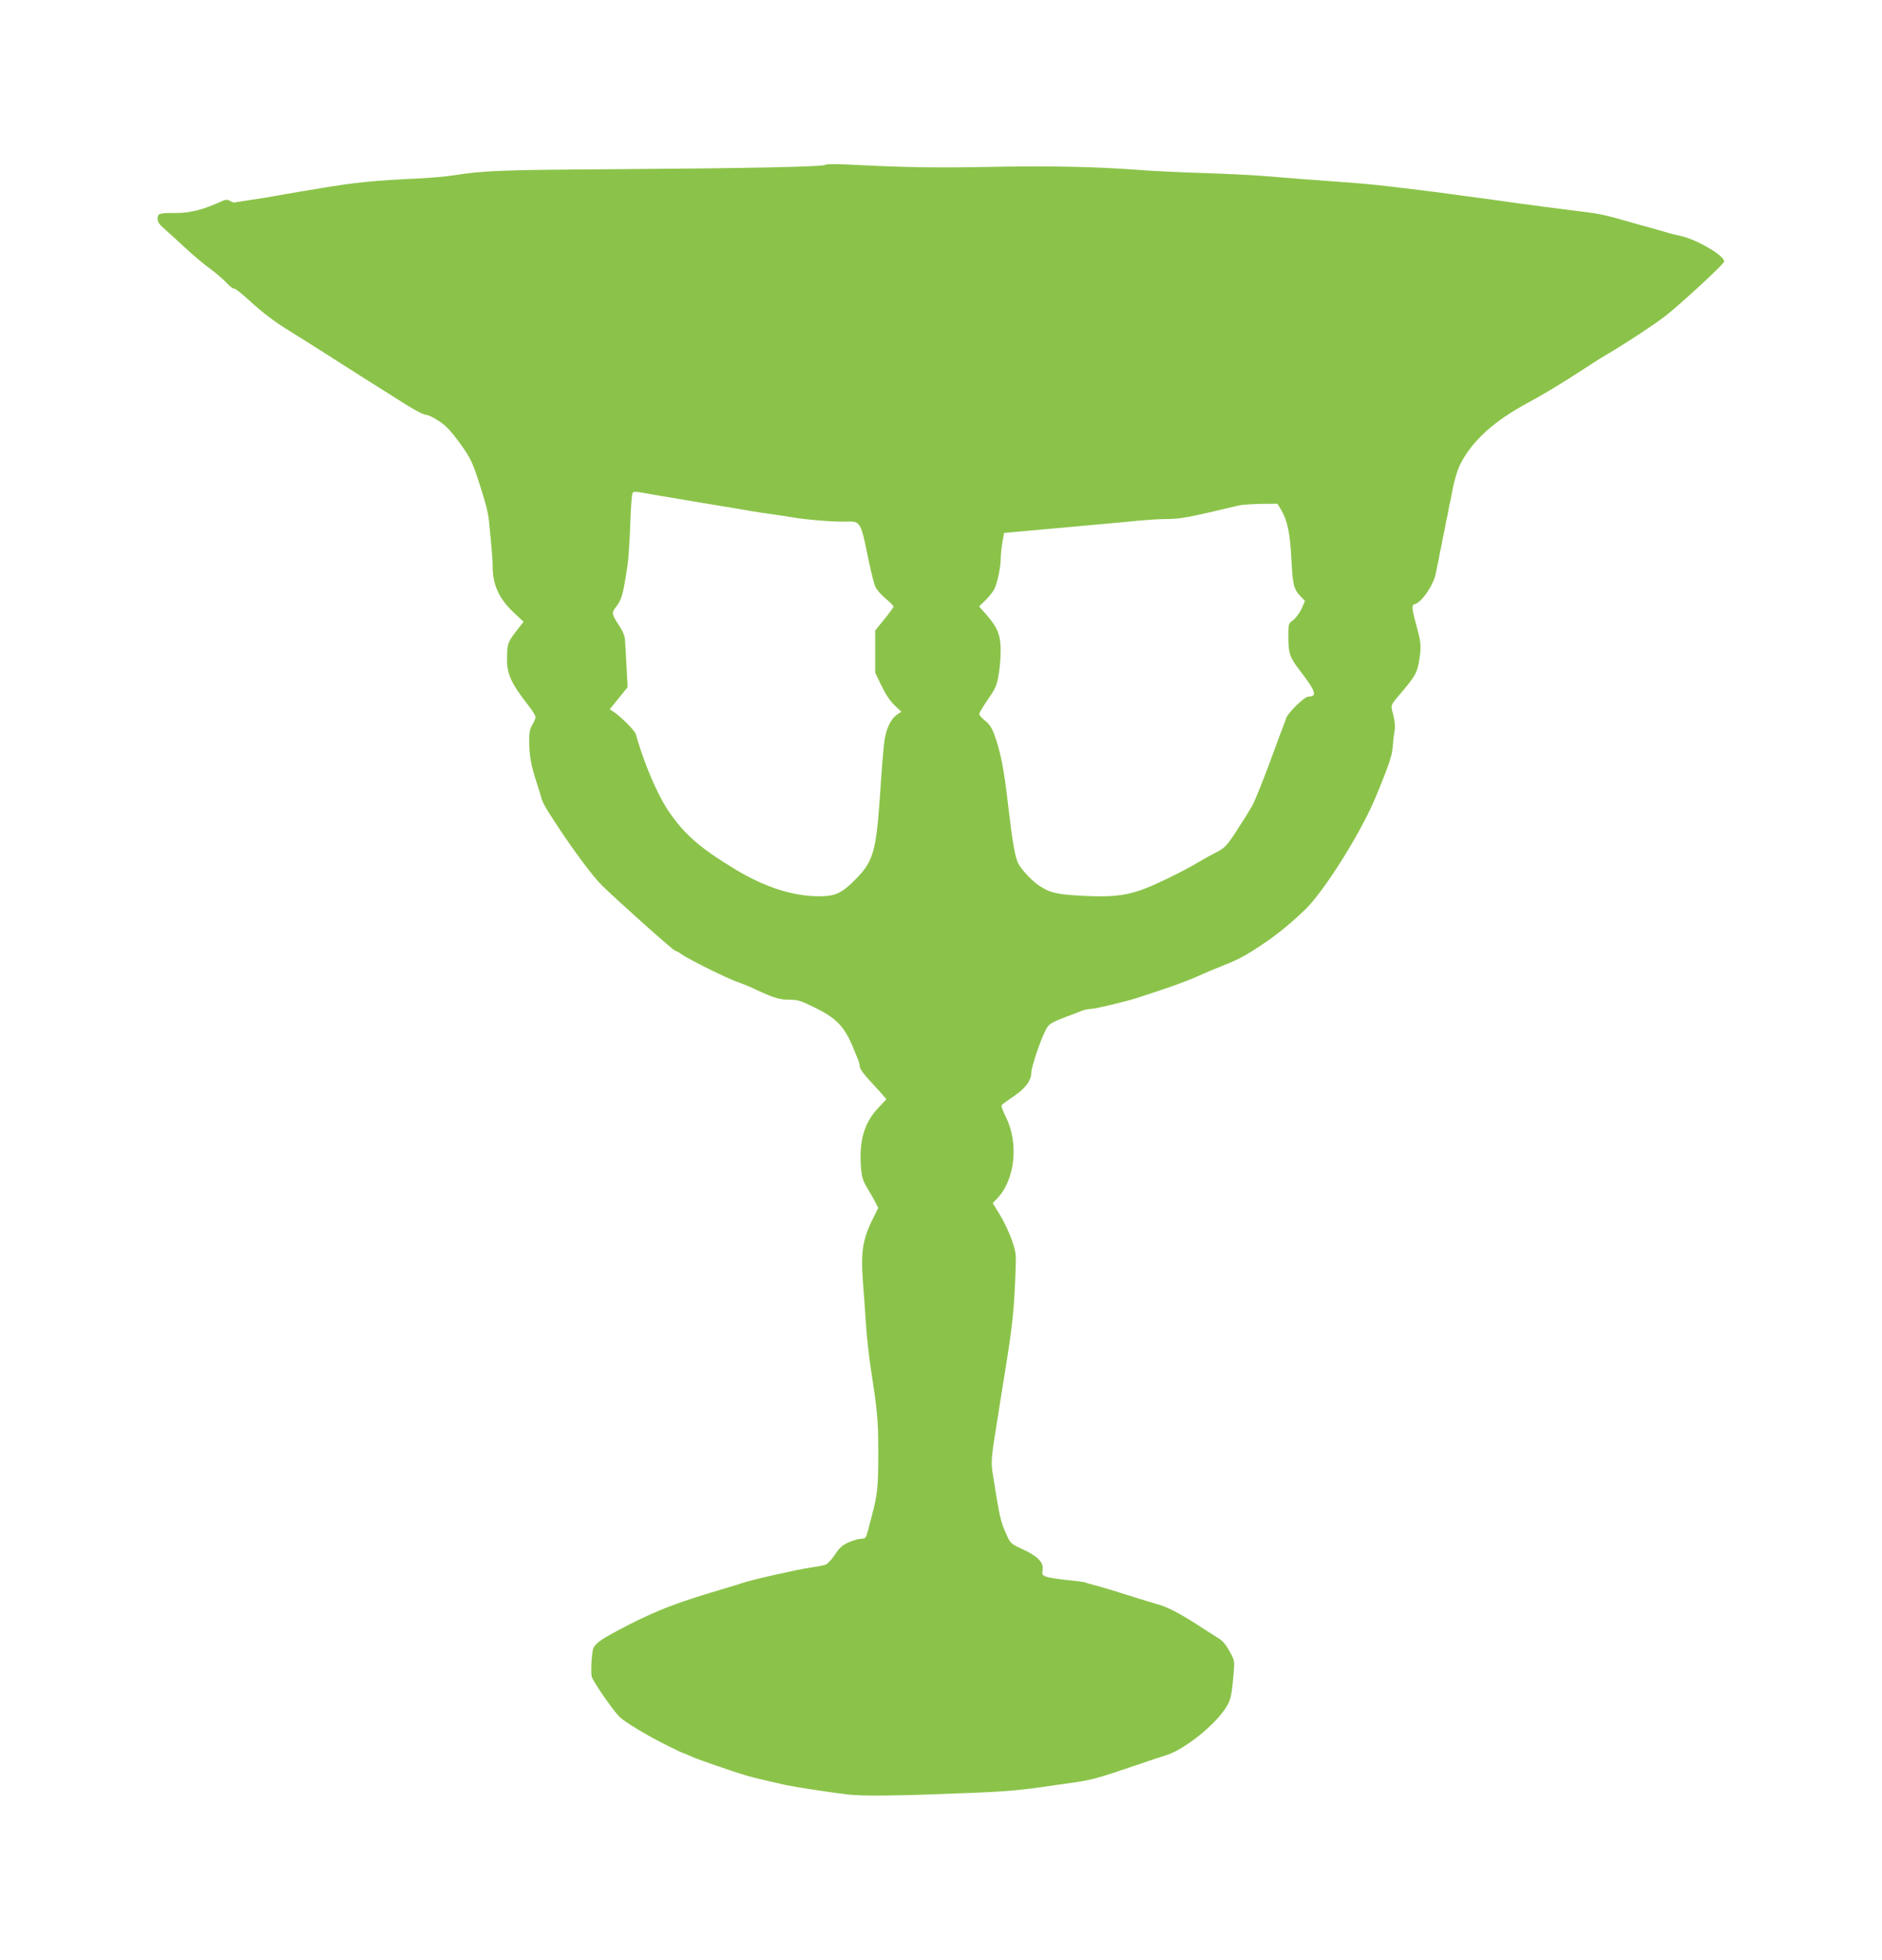 <?xml version="1.0" standalone="no"?>
<!DOCTYPE svg PUBLIC "-//W3C//DTD SVG 20010904//EN"
 "http://www.w3.org/TR/2001/REC-SVG-20010904/DTD/svg10.dtd">
<svg version="1.0" xmlns="http://www.w3.org/2000/svg"
 width="1230pt" height="1280pt" viewBox="0 0 1230 1280"
 preserveAspectRatio="xMidYMid meet">
<g transform="translate(0,1280) scale(0.1,-0.1)"
fill="#8bc34a" stroke="none">
<path d="M5397 11724 c-13 -13 -479 -23 -1357 -29 -777 -5 -874 -9 -1075 -40
-49 -8 -155 -17 -235 -21 -275 -12 -419 -27 -620 -61 -47 -8 -110 -18 -140
-23 -30 -5 -82 -14 -115 -20 -75 -14 -160 -28 -250 -41 -38 -6 -72 -11 -75
-12 -3 -1 -15 4 -27 11 -19 11 -30 9 -69 -9 -108 -49 -196 -71 -284 -70 -108
1 -120 -3 -120 -38 0 -21 12 -38 46 -67 25 -22 86 -78 137 -125 51 -47 124
-109 164 -137 39 -29 87 -71 107 -93 20 -22 41 -37 46 -34 5 3 51 -33 102 -80
79 -73 167 -140 253 -192 27 -16 331 -208 403 -255 31 -20 80 -51 107 -68 28
-17 93 -58 145 -91 157 -101 225 -139 247 -139 11 0 47 -17 80 -39 46 -30 77
-62 136 -142 65 -90 81 -120 116 -224 51 -154 71 -228 77 -290 2 -27 9 -93 14
-145 5 -52 10 -120 10 -150 -1 -119 43 -214 141 -304 l61 -57 -29 -37 c-73
-93 -77 -101 -79 -185 -4 -114 20 -171 138 -323 27 -34 48 -69 48 -77 0 -9
-10 -32 -21 -52 -18 -30 -21 -50 -20 -123 2 -87 12 -142 51 -262 12 -36 23
-72 25 -80 8 -38 29 -75 115 -205 112 -169 228 -323 284 -378 115 -112 468
-427 479 -427 5 0 22 -9 37 -20 47 -34 291 -155 360 -180 36 -12 98 -38 137
-57 110 -51 150 -63 216 -63 54 0 74 -7 172 -56 138 -69 189 -125 248 -274 8
-19 19 -48 26 -63 6 -15 11 -37 11 -47 0 -11 30 -53 68 -92 37 -40 76 -83 86
-95 l19 -23 -52 -55 c-93 -98 -127 -216 -114 -388 5 -65 12 -88 40 -135 19
-31 44 -74 54 -94 l19 -38 -34 -68 c-68 -134 -81 -220 -66 -417 6 -77 15 -203
20 -280 5 -77 19 -201 30 -275 46 -299 50 -346 50 -565 0 -220 -5 -266 -43
-410 -9 -33 -21 -79 -27 -102 -10 -38 -14 -43 -40 -43 -16 0 -53 -11 -82 -23
-42 -19 -61 -35 -91 -81 -21 -31 -48 -61 -60 -65 -12 -5 -60 -14 -107 -21 -79
-11 -384 -80 -440 -100 -14 -5 -59 -19 -100 -31 -319 -94 -449 -143 -650 -246
-162 -84 -202 -110 -221 -146 -11 -19 -19 -148 -12 -187 5 -27 133 -213 180
-262 32 -33 180 -123 314 -189 53 -27 100 -49 103 -49 3 0 29 -11 58 -24 45
-20 264 -96 363 -125 32 -10 169 -42 250 -60 67 -14 276 -46 400 -61 104 -13
321 -10 795 9 258 10 342 18 565 51 33 5 96 14 140 20 96 14 170 34 380 107
88 30 183 62 210 70 104 32 284 170 367 281 49 66 56 89 68 225 10 104 9 109
-15 155 -30 57 -52 85 -85 104 -14 9 -71 45 -127 81 -126 82 -207 123 -275
141 -29 8 -111 33 -183 56 -71 23 -164 51 -205 62 -41 10 -77 21 -80 23 -3 2
-55 9 -116 15 -60 6 -122 16 -137 22 -25 10 -28 15 -23 43 9 48 -31 90 -130
136 -78 36 -81 39 -106 96 -39 86 -43 103 -88 385 -15 89 -13 111 31 381 5 31
13 83 18 115 5 31 19 118 31 192 46 284 57 390 66 615 6 148 6 151 -24 238
-17 49 -52 122 -78 164 l-46 75 30 31 c116 122 141 360 57 529 -19 38 -33 74
-29 79 3 5 39 32 80 59 76 52 114 103 114 153 0 33 55 200 88 267 28 57 30 58
197 120 11 4 33 13 48 19 15 6 41 11 57 11 26 0 218 46 295 70 218 70 335 112
440 160 22 10 75 32 118 49 105 42 147 63 247 129 104 67 206 150 304 245 122
121 351 483 451 717 36 83 95 235 99 255 1 6 5 20 9 31 4 12 9 46 11 75 2 30
7 70 11 90 4 23 1 60 -9 99 -18 70 -23 58 60 155 78 93 94 120 106 182 17 95
16 131 -4 206 -44 162 -45 174 -19 182 46 14 124 131 136 205 3 19 8 42 10 50
2 8 7 31 10 50 3 19 8 42 10 50 2 8 7 31 10 50 3 19 8 42 10 50 2 8 7 31 10
50 3 19 8 42 10 50 2 8 7 31 10 50 3 19 8 42 10 50 2 8 7 30 10 47 13 81 38
169 57 207 79 158 223 288 458 413 91 49 225 130 345 209 50 32 98 63 107 69
168 98 373 233 445 291 121 99 368 328 371 345 7 37 -179 146 -288 169 -30 6
-66 15 -80 20 -14 4 -43 13 -65 19 -22 6 -87 24 -145 40 -231 66 -213 62 -445
91 -44 6 -111 14 -150 19 -38 6 -106 14 -150 20 -44 6 -111 15 -150 21 -38 5
-105 14 -147 20 -43 5 -113 15 -155 21 -75 10 -110 15 -308 39 -181 22 -273
31 -400 40 -168 12 -369 27 -520 40 -66 6 -248 15 -405 20 -157 5 -343 14
-415 20 -275 21 -593 28 -975 20 -356 -7 -553 -4 -940 16 -69 3 -129 3 -133
-2z m-1132 -2154 c22 -4 166 -28 320 -54 154 -25 305 -50 335 -56 30 -5 91
-14 135 -20 44 -6 103 -15 130 -20 76 -14 272 -30 342 -27 99 3 98 4 151 -258
16 -77 36 -154 45 -172 9 -17 39 -51 67 -74 27 -23 50 -46 50 -51 0 -4 -27
-41 -60 -82 l-60 -74 0 -138 0 -138 41 -85 c27 -56 57 -101 86 -128 l44 -42
-26 -17 c-42 -27 -74 -93 -85 -175 -6 -41 -19 -202 -29 -359 -26 -373 -44
-430 -173 -557 -83 -81 -125 -98 -234 -97 -167 2 -347 61 -534 173 -233 141
-334 228 -437 378 -75 108 -164 317 -218 509 -6 22 -101 117 -145 145 l-25 16
59 73 58 72 -7 131 c-4 73 -8 151 -10 173 -1 28 -13 59 -37 95 -50 77 -52 86
-24 122 40 52 47 77 77 272 6 39 14 158 18 265 3 107 10 201 15 209 9 13 12
13 131 -9z m4109 -102 c41 -70 57 -152 66 -318 8 -167 15 -199 60 -245 l29
-30 -23 -52 c-13 -28 -38 -61 -55 -74 -31 -22 -31 -24 -31 -111 0 -102 10
-133 72 -213 108 -141 120 -174 59 -175 -26 0 -136 -107 -146 -143 -4 -12 -10
-31 -15 -42 -5 -11 -48 -126 -95 -255 -48 -129 -99 -254 -114 -278 -14 -24
-31 -51 -36 -60 -6 -9 -38 -60 -72 -112 -55 -84 -69 -98 -120 -125 -32 -16
-85 -45 -118 -65 -101 -61 -301 -158 -382 -185 -109 -37 -195 -45 -378 -36
-173 9 -215 20 -289 70 -47 33 -109 100 -131 141 -21 42 -39 144 -65 370 -28
246 -50 359 -92 473 -15 42 -32 68 -60 90 -21 16 -38 36 -38 44 0 7 25 49 56
94 49 70 59 92 70 158 8 42 14 114 14 162 0 100 -20 151 -95 236 l-46 52 46
45 c25 25 50 58 56 73 21 52 38 138 39 187 0 27 5 78 11 112 l11 63 66 6 c37
3 112 10 167 15 116 11 283 26 440 40 61 5 156 14 213 20 56 5 136 10 177 10
91 0 136 9 470 88 22 6 88 10 147 11 l107 1 25 -42z"/>
</g>
</svg>
